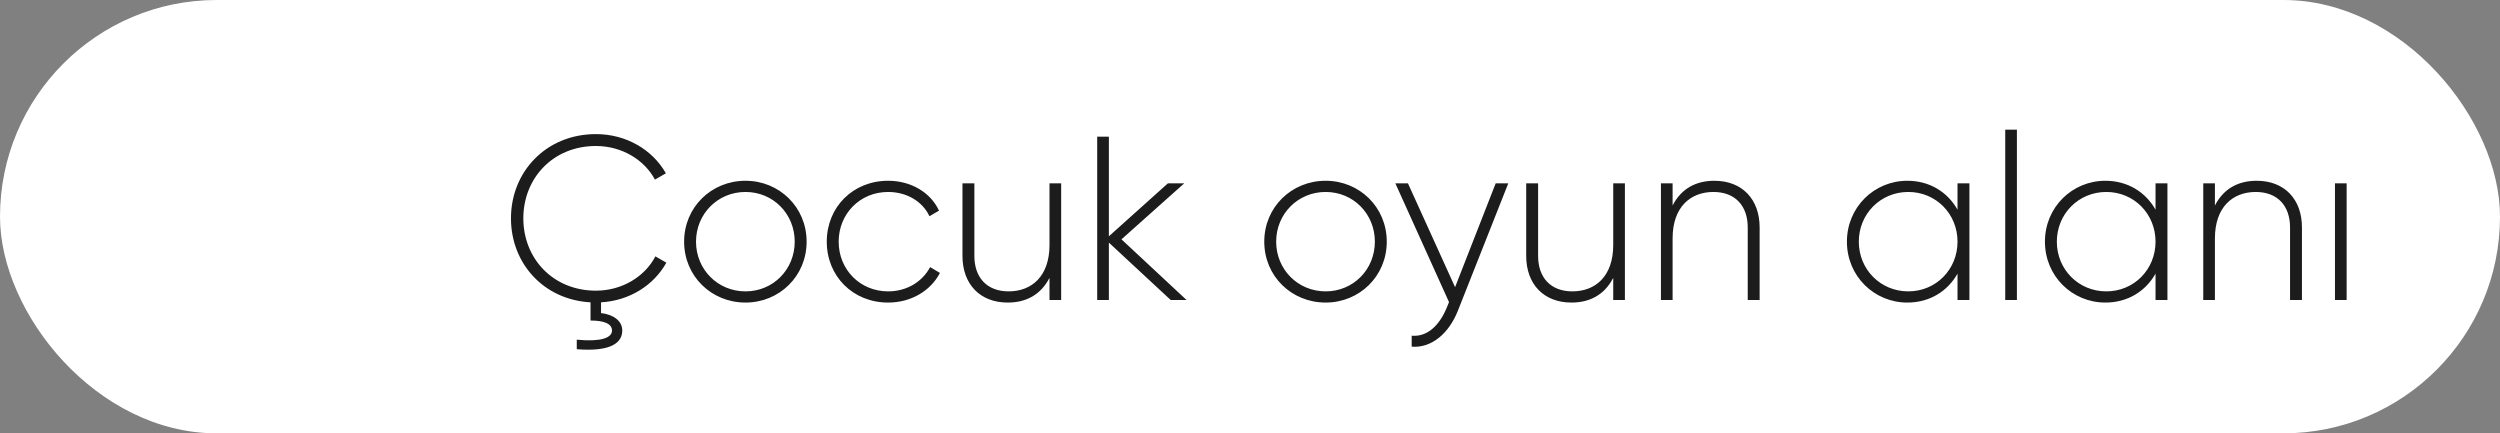 <?xml version="1.0" encoding="UTF-8"?> <svg xmlns="http://www.w3.org/2000/svg" width="150" height="26" viewBox="0 0 150 26" fill="none"><rect x="0" y="0" width="150" height="26" fill="#808080" stroke="none"/><rect width="150" height="26" rx="13" fill="white"></rect><path d="M39.982 15.76C39.226 17.118 37.77 18.042 36.062 18.14V18.784C36.776 18.868 37.336 19.232 37.336 19.834C37.336 20.52 36.734 21.122 34.606 20.954V20.38C36.02 20.52 36.72 20.282 36.72 19.834C36.72 19.428 36.258 19.232 35.432 19.232V18.14C32.618 17.986 30.658 15.802 30.658 13.1C30.658 10.3 32.772 8.046 35.754 8.046C37.56 8.046 39.142 8.97 39.954 10.398L39.296 10.776C38.652 9.572 37.294 8.76 35.754 8.76C33.178 8.76 31.4 10.692 31.4 13.1C31.4 15.508 33.178 17.44 35.754 17.44C37.308 17.44 38.68 16.614 39.324 15.382L39.982 15.76ZM44.729 18.154C42.685 18.154 41.047 16.572 41.047 14.5C41.047 12.428 42.685 10.846 44.729 10.846C46.759 10.846 48.397 12.428 48.397 14.5C48.397 16.572 46.759 18.154 44.729 18.154ZM44.729 17.482C46.395 17.482 47.683 16.166 47.683 14.5C47.683 12.834 46.395 11.518 44.729 11.518C43.063 11.518 41.761 12.834 41.761 14.5C41.761 16.166 43.063 17.482 44.729 17.482ZM53.288 18.154C51.174 18.154 49.606 16.572 49.606 14.5C49.606 12.428 51.174 10.846 53.288 10.846C54.66 10.846 55.836 11.546 56.34 12.638L55.766 12.974C55.36 12.092 54.408 11.518 53.288 11.518C51.594 11.518 50.32 12.834 50.32 14.5C50.32 16.166 51.594 17.482 53.288 17.482C54.422 17.482 55.346 16.894 55.808 16.026L56.396 16.376C55.836 17.454 54.66 18.154 53.288 18.154ZM62.97 11H63.67V18H62.97V16.67C62.438 17.706 61.542 18.154 60.464 18.154C58.798 18.154 57.748 17.048 57.748 15.354V11H58.462V15.354C58.462 16.642 59.204 17.482 60.52 17.482C61.892 17.482 62.97 16.586 62.97 14.696V11ZM71.194 18H70.242L66.532 14.556V18H65.832V8.2H66.532V14.178L70.074 11H71.054L67.288 14.36L71.194 18ZM79.538 18.154C77.494 18.154 75.856 16.572 75.856 14.5C75.856 12.428 77.494 10.846 79.538 10.846C81.568 10.846 83.206 12.428 83.206 14.5C83.206 16.572 81.568 18.154 79.538 18.154ZM79.538 17.482C81.204 17.482 82.492 16.166 82.492 14.5C82.492 12.834 81.204 11.518 79.538 11.518C77.872 11.518 76.57 12.834 76.57 14.5C76.57 16.166 77.872 17.482 79.538 17.482ZM89.741 11H90.497L87.473 18.644C86.941 19.988 85.905 20.898 84.701 20.8V20.142C85.639 20.226 86.353 19.526 86.787 18.504L86.941 18.126L83.721 11H84.477L87.305 17.23L89.741 11ZM96.794 11H97.494V18H96.794V16.67C96.262 17.706 95.366 18.154 94.288 18.154C92.622 18.154 91.572 17.048 91.572 15.354V11H92.286V15.354C92.286 16.642 93.028 17.482 94.344 17.482C95.716 17.482 96.794 16.586 96.794 14.696V11ZM102.862 10.846C104.528 10.846 105.578 11.952 105.578 13.646V18H104.864V13.646C104.864 12.358 104.122 11.518 102.806 11.518C101.434 11.518 100.356 12.414 100.356 14.304V18H99.656V11H100.356V12.33C100.888 11.294 101.784 10.846 102.862 10.846ZM117.451 11H118.165V18H117.451V16.418C116.863 17.468 115.785 18.154 114.441 18.154C112.453 18.154 110.815 16.572 110.815 14.5C110.815 12.428 112.453 10.846 114.441 10.846C115.785 10.846 116.863 11.532 117.451 12.582V11ZM114.497 17.482C116.163 17.482 117.451 16.166 117.451 14.5C117.451 12.834 116.163 11.518 114.497 11.518C112.831 11.518 111.529 12.834 111.529 14.5C111.529 16.166 112.831 17.482 114.497 17.482ZM120.314 18V7.78H121.014V18H120.314ZM129.332 11H130.046V18H129.332V16.418C128.744 17.468 127.666 18.154 126.322 18.154C124.334 18.154 122.696 16.572 122.696 14.5C122.696 12.428 124.334 10.846 126.322 10.846C127.666 10.846 128.744 11.532 129.332 12.582V11ZM126.378 17.482C128.044 17.482 129.332 16.166 129.332 14.5C129.332 12.834 128.044 11.518 126.378 11.518C124.712 11.518 123.41 12.834 123.41 14.5C123.41 16.166 124.712 17.482 126.378 17.482ZM135.401 10.846C137.067 10.846 138.117 11.952 138.117 13.646V18H137.403V13.646C137.403 12.358 136.661 11.518 135.345 11.518C133.973 11.518 132.895 12.414 132.895 14.304V18H132.195V11H132.895V12.33C133.427 11.294 134.323 10.846 135.401 10.846ZM140.098 18V11H140.798V18H140.098Z" fill="#1C1C1C"></path></svg> 